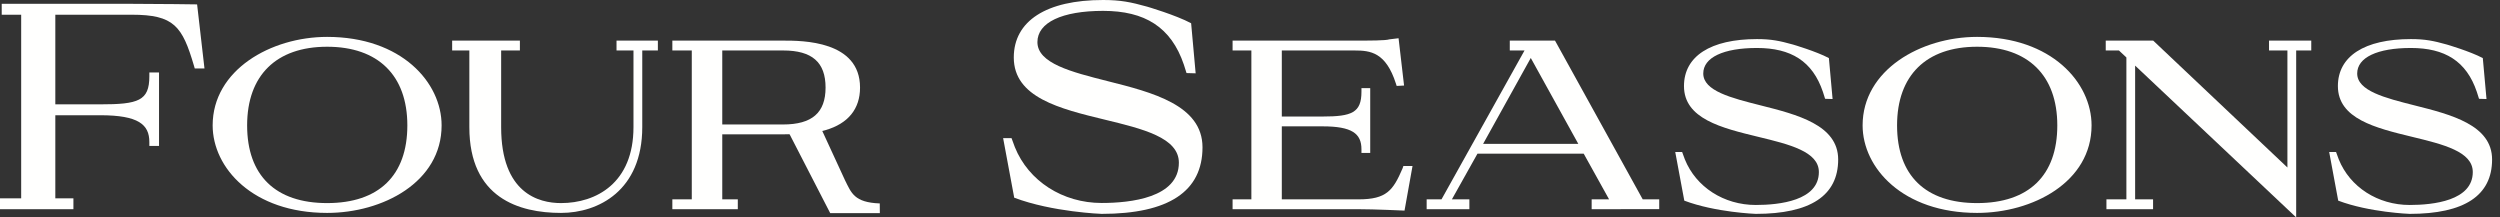 <?xml version="1.0" encoding="UTF-8"?>
<svg xmlns="http://www.w3.org/2000/svg" width="115" height="10" viewBox="0 0 115 10" fill="none">
  <rect x="0" y="0" width="115" height="10" fill="#333333" stroke="none"/>
  <g clip-path="url(#clip0_8252_2808)">
    <path d="M3.377 9.623H0V9.122H0.974V0.677H0.079V0.176H6.061C7.331 0.176 9.046 0.202 9.063 0.202L9.068 0.211L9.406 3.15H8.959L8.923 3.026C8.385 1.201 8.006 0.677 6.061 0.677H2.545V4.8H4.611C6.361 4.8 6.87 4.64 6.87 3.513V3.332H7.315V6.713H6.87V6.534C6.87 5.731 6.374 5.301 4.611 5.301H2.545V9.122H3.377V9.623Z" fill="#FFFFFE"></path>
    <path d="M15.048 2.15C12.709 2.15 11.368 3.468 11.368 5.768C11.368 8.073 12.675 9.342 15.048 9.342C17.428 9.342 18.738 8.073 18.738 5.768C18.738 3.468 17.394 2.15 15.048 2.15ZM15.048 9.794C11.629 9.794 9.782 7.72 9.782 5.768C9.782 3.219 12.46 1.697 15.048 1.697C18.469 1.697 20.314 3.795 20.314 5.768C20.314 8.383 17.601 9.794 15.048 9.794Z" fill="#FFFFFE"></path>
    <path d="M25.806 9.794C23.883 9.794 21.59 9.11 21.59 5.849V2.322H20.799V1.868H23.915V2.322H23.053V5.849C23.053 8.888 24.778 9.342 25.806 9.342C27.418 9.342 29.14 8.425 29.14 5.849V2.322H28.36V1.868H30.262V2.322H29.544V5.849C29.544 8.761 27.531 9.794 25.806 9.794Z" fill="#FFFFFE"></path>
    <path d="M33.224 5.726H36.018C37.353 5.726 37.976 5.186 37.976 4.029C37.976 2.864 37.357 2.322 36.028 2.322H33.224V5.726ZM36.099 6.178H33.224V9.17H33.939V9.623H30.928V9.17H31.822V2.322H30.928V1.868H36.028C36.903 1.868 39.562 1.868 39.562 4.029C39.562 5.01 39.014 5.685 37.971 5.987C37.971 5.987 37.383 6.178 36.099 6.178Z" fill="#FFFFFE"></path>
    <path d="M54.792 1.069L55 3.373L54.58 3.361L54.458 2.975C53.871 1.241 52.657 0.5 50.743 0.5C48.85 0.5 47.721 1.037 47.721 1.936C47.721 2.915 49.288 3.312 50.947 3.731C52.995 4.247 55.315 4.833 55.315 6.776C55.315 8.808 53.754 9.838 50.676 9.838C50.676 9.838 48.409 9.758 46.654 9.094L46.144 6.355H46.531L46.684 6.77C47.313 8.329 48.88 9.337 50.676 9.337C52.003 9.337 54.228 9.097 54.228 7.484C54.228 6.33 52.569 5.928 50.812 5.502C48.758 5.003 46.634 4.487 46.634 2.645C46.634 0.963 48.132 0 50.743 0C51.539 0 52.014 0.095 52.774 0.308C52.774 0.308 54.083 0.691 54.792 1.069Z" fill="#FFFFFE"></path>
    <path d="M64.608 9.687L64.57 9.686C64.557 9.685 63.227 9.623 62.492 9.623H56.699V9.17H57.563V2.322H56.699V1.868H62.309C63.015 1.868 63.745 1.868 63.91 1.81L64.334 1.759L64.587 3.935L64.247 3.953L64.211 3.842C63.748 2.404 63.041 2.322 62.309 2.322H58.963V5.36H60.842C62.181 5.36 62.627 5.184 62.627 4.222V4.054H63.03V7.034H62.627V6.866C62.627 6.145 62.192 5.812 60.842 5.812H58.963V9.17H62.492C63.78 9.17 64.081 8.765 64.519 7.743L64.556 7.636H64.976L64.608 9.687Z" fill="#FFFFFE"></path>
    <path d="M68.223 6.618H72.602L70.416 2.667L68.223 6.618ZM73.216 9.623V9.17H74.018L72.851 7.07H67.963L66.787 9.17H67.591V9.623H65.626V9.17H66.309L70.129 2.321H69.45V1.868H71.53L71.575 1.948L75.565 9.17H76.324V9.62L73.216 9.623Z" fill="#FFFFFE"></path>
    <path d="M90.946 1.697C88.357 1.697 85.68 3.22 85.68 5.768C85.68 7.72 87.526 9.794 90.946 9.794C93.498 9.794 96.212 8.383 96.212 5.768C96.212 3.795 94.365 1.697 90.946 1.697ZM90.946 9.342C88.573 9.342 87.265 8.073 87.265 5.768C87.265 3.468 88.607 2.15 90.946 2.15C93.29 2.15 94.636 3.468 94.636 5.768C94.636 8.073 93.325 9.342 90.946 9.342Z" fill="#FFFFFE"></path>
    <path d="M96.864 1.868V2.322H97.471L97.814 2.643V9.17H96.896V9.623H99.041V9.17H98.216V3.018L105.539 9.92L105.624 10V2.322H106.318V1.869H104.375V2.322H105.221V7.705L99.061 1.881L99.046 1.868H96.864Z" fill="#FFFFFE"></path>
    <path d="M40.469 9.358C39.289 9.314 39.161 8.872 38.867 8.284L37.794 5.958H36.209L38.19 9.805H40.473L40.469 9.358Z" fill="#FFFFFE"></path>
    <path d="M84.129 2.672L84.299 4.555L83.955 4.545L83.855 4.229C83.377 2.812 82.385 2.207 80.82 2.207C79.274 2.207 78.35 2.646 78.35 3.38C78.35 4.181 79.632 4.505 80.987 4.847C82.661 5.269 84.556 5.747 84.556 7.336C84.556 8.997 83.281 9.838 80.766 9.838C80.766 9.838 78.914 9.772 77.478 9.23L77.061 6.991H77.378L77.503 7.331C78.017 8.605 79.298 9.429 80.766 9.429C81.849 9.429 83.668 9.232 83.668 7.914C83.668 6.972 82.312 6.642 80.876 6.294C79.198 5.887 77.463 5.466 77.463 3.96C77.463 2.586 78.686 1.798 80.82 1.798C81.471 1.798 81.858 1.876 82.48 2.05C82.48 2.05 83.549 2.363 84.129 2.672Z" fill="#FFFFFE"></path>
    <path d="M114.209 2.672L114.379 4.555L114.035 4.545L113.935 4.229C113.457 2.812 112.465 2.207 110.9 2.207C109.354 2.207 108.431 2.646 108.431 3.38C108.431 4.181 109.711 4.505 111.066 4.847C112.741 5.269 114.636 5.747 114.636 7.336C114.636 8.997 113.36 9.838 110.845 9.838C110.845 9.838 108.993 9.772 107.558 9.23L107.142 6.991H107.458L107.583 7.331C108.097 8.605 109.378 9.429 110.845 9.429C111.929 9.429 113.748 9.232 113.748 7.914C113.748 6.972 112.392 6.642 110.956 6.294C109.278 5.887 107.543 5.466 107.543 3.96C107.543 2.586 108.766 1.798 110.9 1.798C111.551 1.798 111.938 1.876 112.56 2.05C112.56 2.05 113.629 2.363 114.209 2.672Z" fill="#FFFFFE"></path>
  </g>
  <defs>
    <clipPath id="clip0_8252_2808">
      <rect width="114.636" height="10" fill="white"></rect>
    </clipPath>
  </defs>
</svg>
